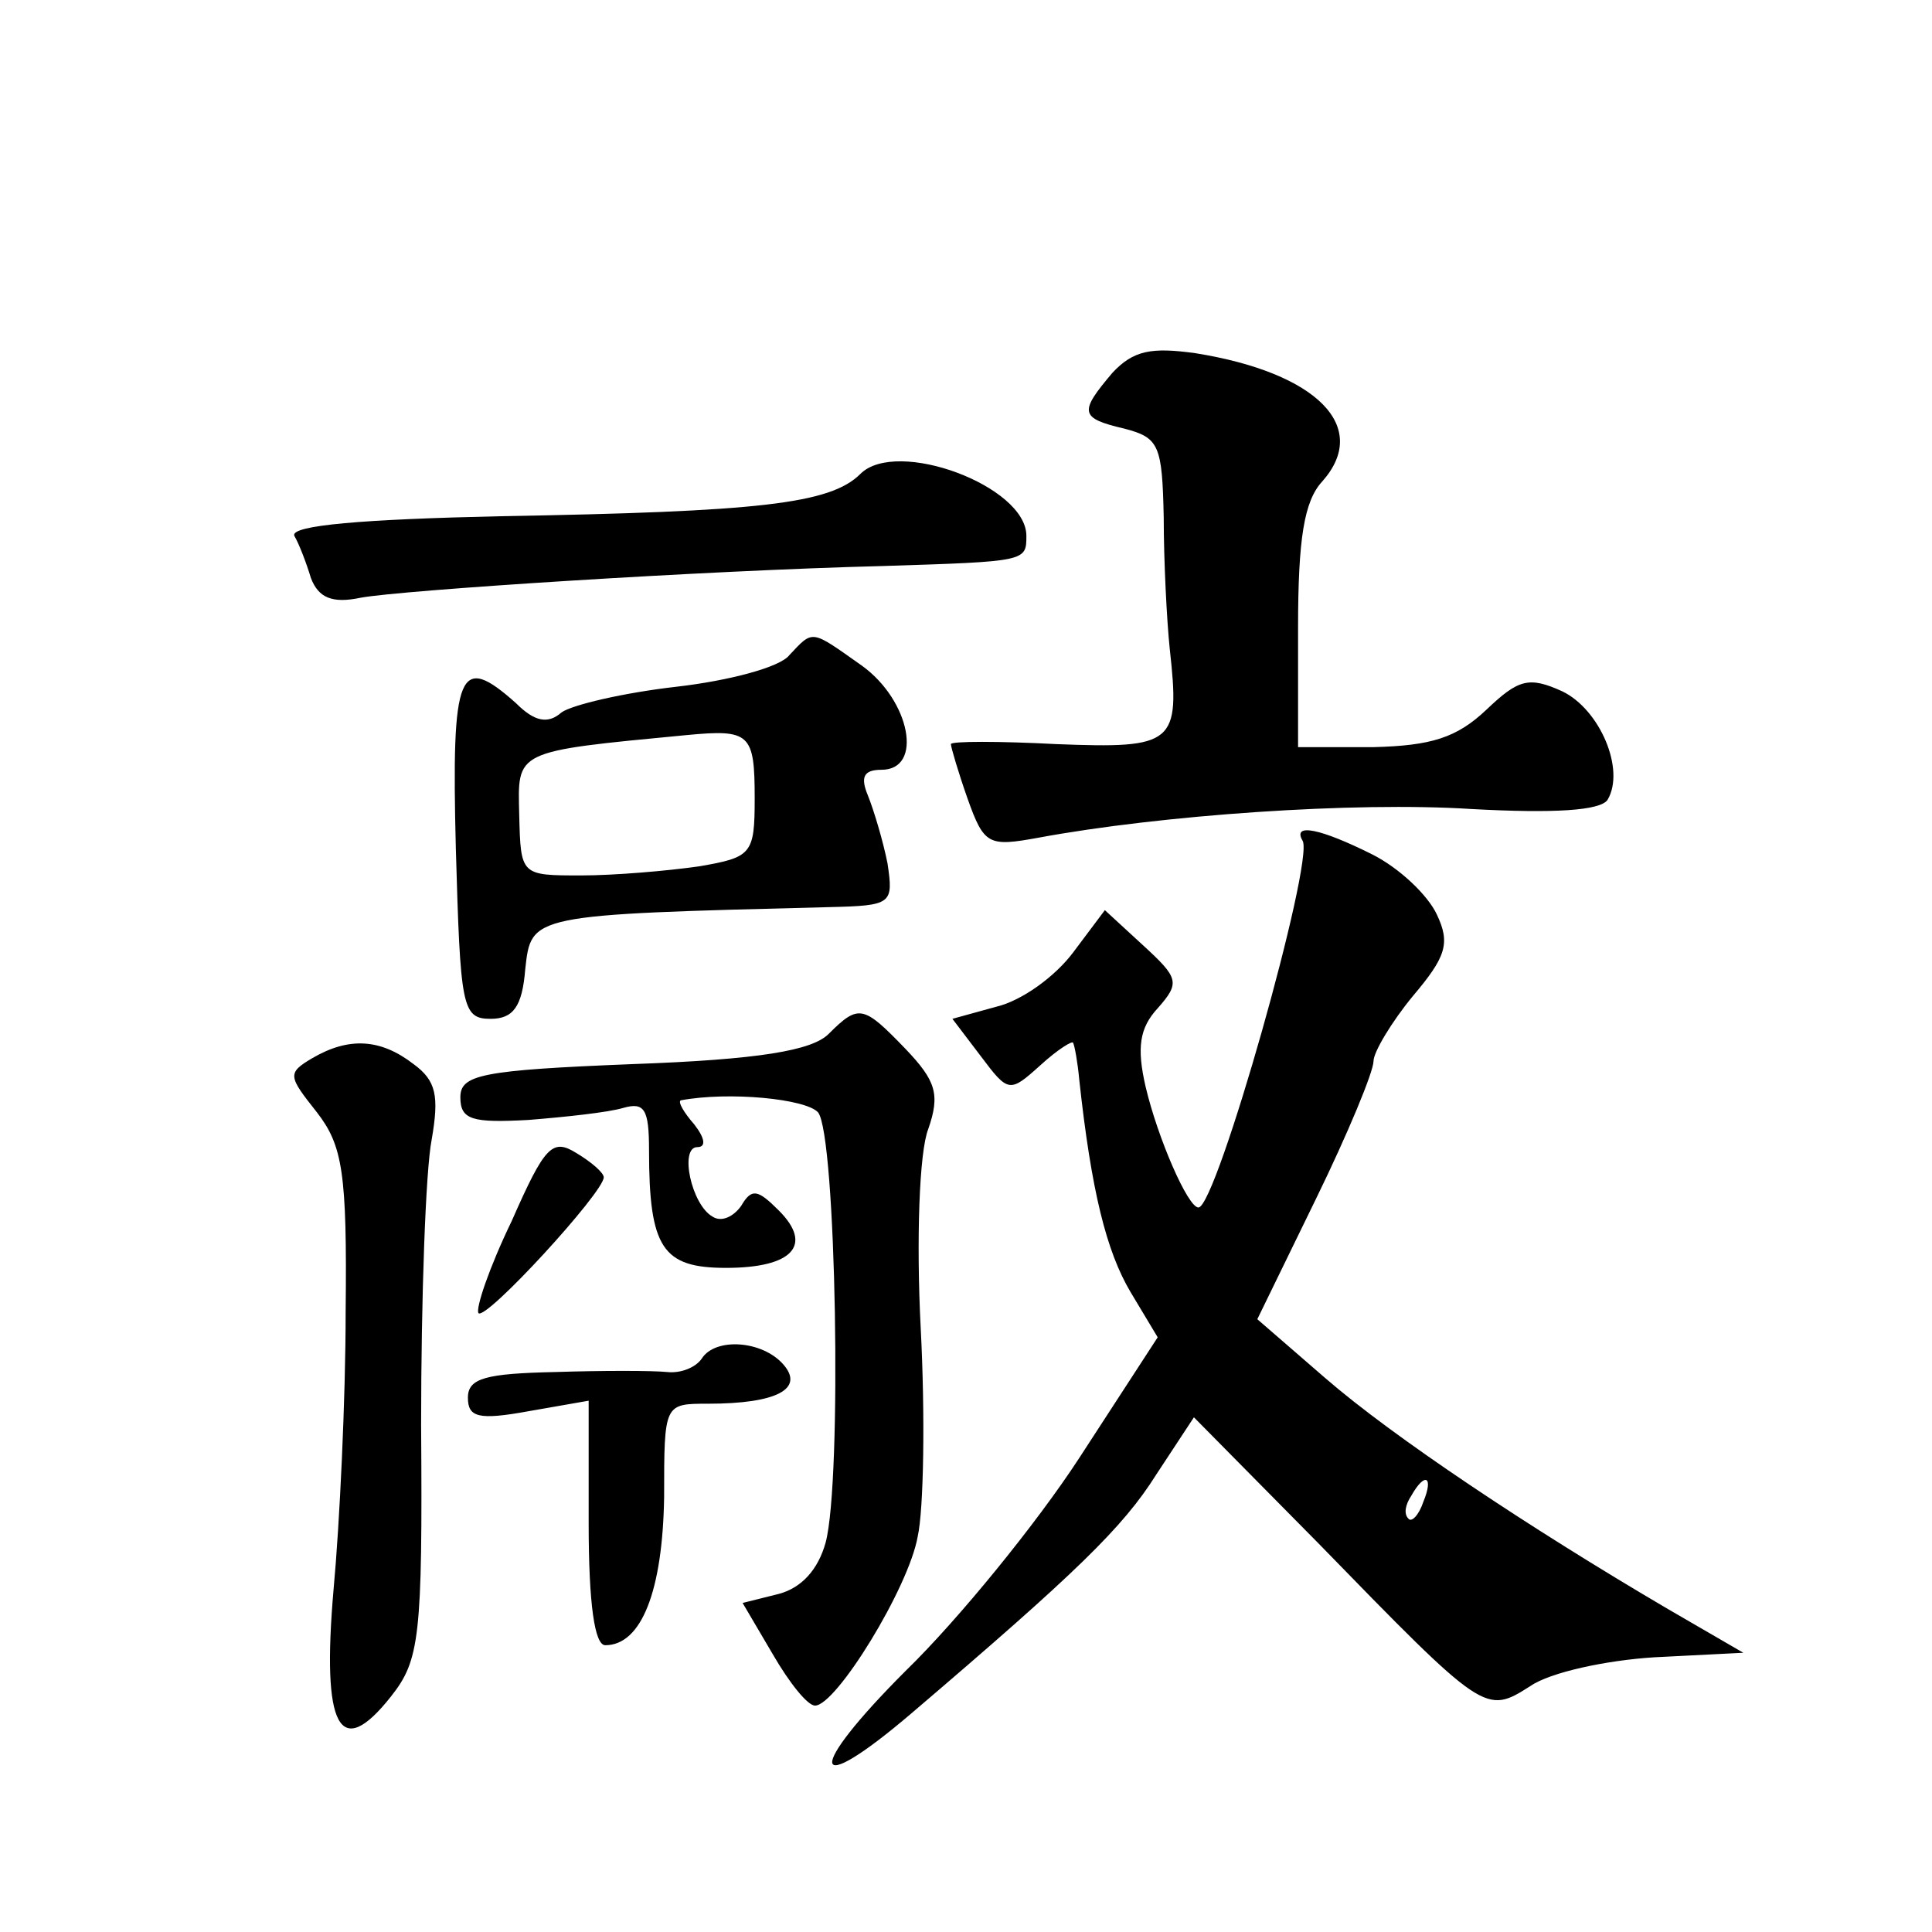 <?xml version="1.0" standalone="no"?>
<!DOCTYPE svg PUBLIC "-//W3C//DTD SVG 20010904//EN"
 "http://www.w3.org/TR/2001/REC-SVG-20010904/DTD/svg10.dtd">
<svg version="1.0" xmlns="http://www.w3.org/2000/svg"
 width="128pt" height="128pt" viewBox="0 0 128 128"
 preserveAspectRatio="xMidYMid meet">
<g transform="translate(0,128) scale(0.1,-0.1)"
fill="#0" stroke="none">
<path d="M737 1033 c-22 -26 -22 -30 8 -37 23 -6 25 -11 26 -59 0 -28 2 -68 4 -87
7 -63 3 -66 -75 -63 -38 2 -70 2 -70 0 0 -2 5 -19 11 -36 11 -31 14 -32 47 -26
81 15 209 24 287 19 55 -3 85 -1 90 6 12 20 -5 60 -30 72 -22 10 -29 8 -50 -12
-20 -19 -37 -24 -75 -25 l-50 0 0 79 c0 59 4 84 16 97 32 36 -3 72 -84 85 -29 4
-41 2 -55 -13z M570 966 c-20 -20 -68 -25 -238 -28 -91 -2 -140 -6 -137 -13 3 -5
8 -18 11 -28 5 -13 14 -17 33 -13 27 5 227 18 346 21 95 3 95 3 95 20 0 33 -86
65 -110 41z M523 846 c-6 -8 -40 -17 -75 -21 -35 -4 -69 -12 -76 -17 -9 -8 -18
-6 -30 6 -38 34 -43 22 -40 -96 3 -105 4 -113 23 -113 15 0 21 8 23 33 4 36 3 36
201 41 42 1 43 2 39 29 -3 15 -9 35 -13 45 -5 12 -3 17 9 17 28 0 19 46 -13 69
-34 24 -32 24 -48 7z m-23 -95 c0 -37 -2 -39 -37 -45 -21 -3 -56 -6 -78 -6 -40
0 -40 0 -41 40 -1 43 -4 42 111 53 42 4 45 1 45 -42z M863 723 c8 -13 -57 -243
-69 -243 -7 0 -27 46 -35 80 -6 26 -4 39 8 52 15 17 14 20 -10 42 l-25 23 -21 -28
c-12 -16 -34 -32 -51 -36 l-29 -8 19 -25 c18 -24 19 -24 39 -6 12 11 22 17 22 15
1 -2 3 -13 4 -24 8 -74 18 -114 34 -141 l18 -30 -52 -80 c-28 -43 -80 -107 -115
-141 -67 -67 -64 -86 4 -28 109 93 140 123 162 158 l25 38 82 -83 c111 -114 111
-114 141 -95 13 9 50 17 82 19 l59 3 -50 29 c-92 54 -182 114 -227 153 l-45 39
39 80 c21 43 38 84 38 91 0 6 12 26 26 43 22 26 25 35 16 54 -6 13 -25 31 -43 40
-34 17 -53 21 -46 9z m80 -438 c-3 -9 -8 -14 -10 -11 -3 3 -2 9 2 15 9 16 15 13
8 -4z M549 595 c-11 -11 -46 -17 -130 -20 -100 -4 -114 -7 -114 -22 0 -15 8 -17
45 -15 25 2 53 5 63 8 14 4 17 -1 17 -28 0 -65 9 -78 51 -78 44 0 58 15 35 38 -14
14 -18 15 -25 3 -5 -7 -13 -11 -19 -7 -14 8 -22 46 -10 46 6 0 5 6 -2 15 -7 8 -11
15 -9 16 32 6 83 1 91 -8 12 -15 16 -244 5 -285 -5 -18 -16 -30 -31 -34 l-24 -6
20 -34 c11 -19 23 -34 28 -34 14 0 62 78 68 112 4 18 5 80 2 138 -3 58 -1 117 5
132 8 23 5 32 -15 53 -28 29 -31 30 -51 10z M207 579 c-17 -10 -16 -12 3 -36 17
-22 20 -40 19 -132 0 -58 -4 -141 -8 -184 -8 -92 4 -114 38 -71 19 24 21 39 20
180 0 84 3 169 7 189 5 29 3 39 -12 50 -22 17 -43 18 -67 4z M339 471 c-15 -31
-24 -58 -22 -61 5 -5 83 80 83 90 0 3 -8 10 -18 16 -16 10 -21 5 -43 -45z M465
380 c-4 -6 -14 -10 -23 -9 -10 1 -43 1 -74 0 -46 -1 -58 -4 -58 -17 0 -13 7 -15
40 -9 l40 7 0 -81 c0 -54 4 -81 11 -81 24 0 38 36 39 98 0 62 0 62 29 62 46 0 64
10 50 26 -14 16 -45 18 -54 4z"/>
</g>
</svg>
